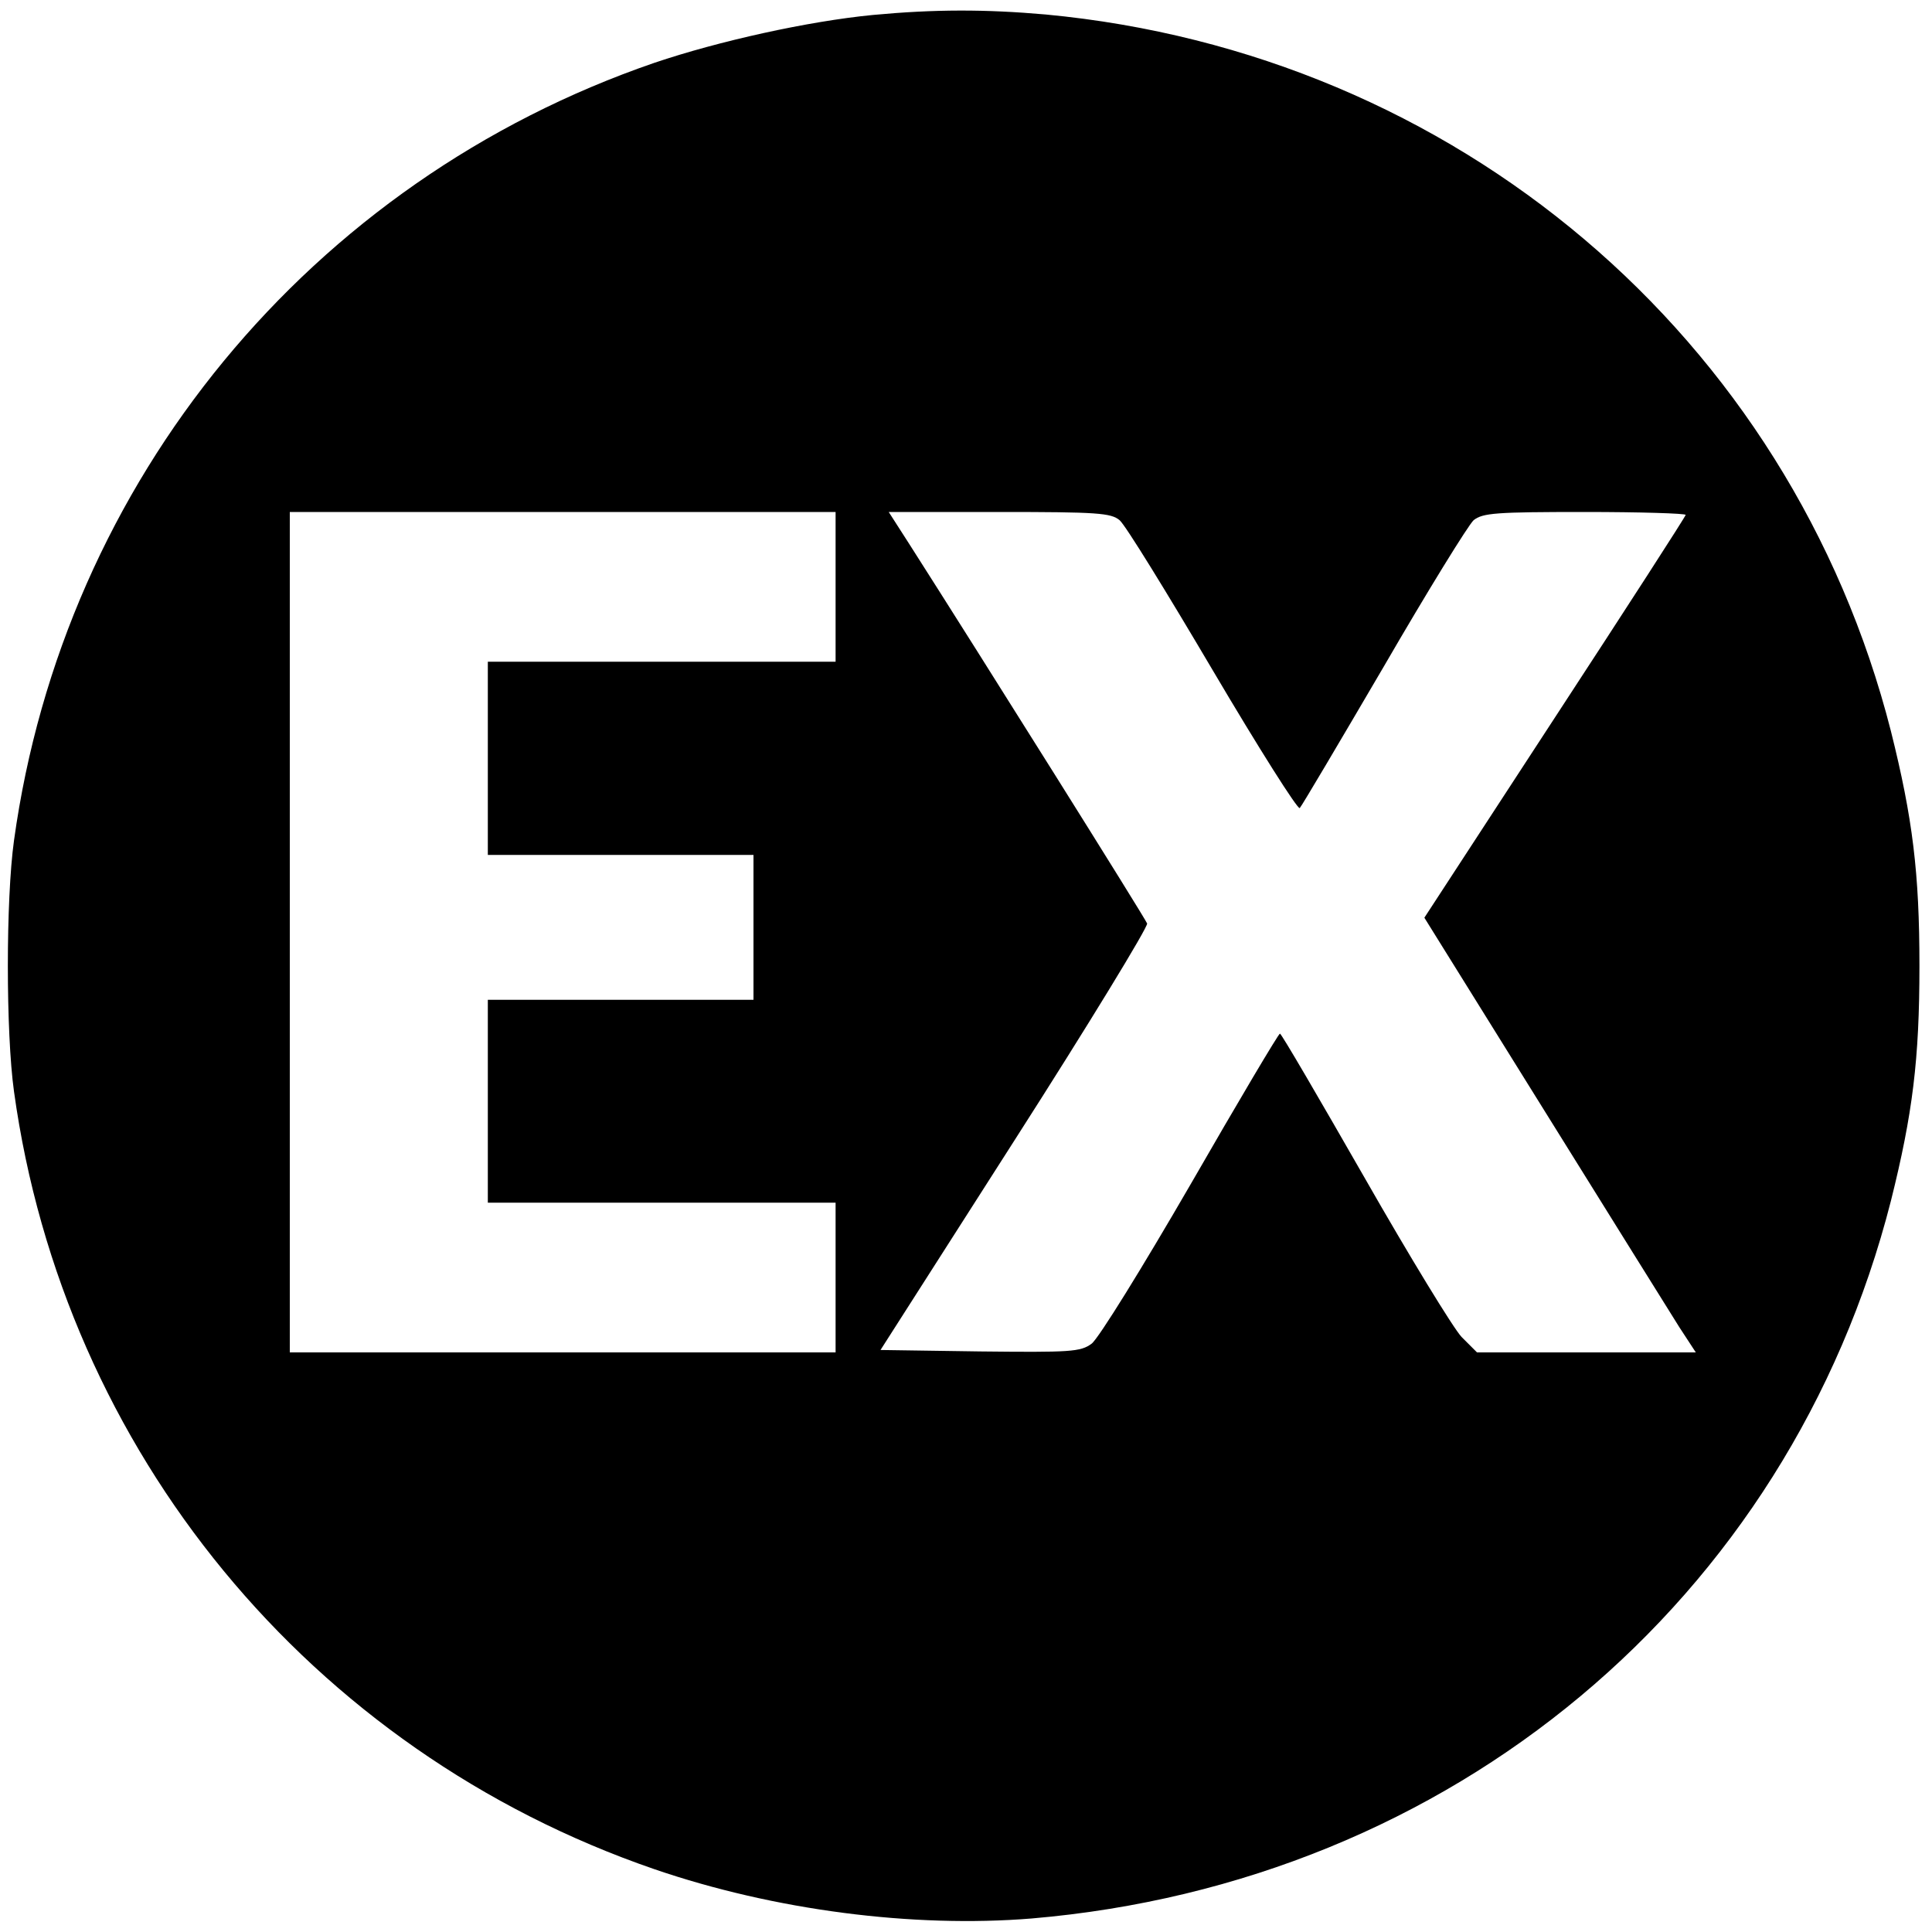 <?xml version="1.0" standalone="no"?>
<!DOCTYPE svg PUBLIC "-//W3C//DTD SVG 20010904//EN"
 "http://www.w3.org/TR/2001/REC-SVG-20010904/DTD/svg10.dtd">
<svg version="1.0" xmlns="http://www.w3.org/2000/svg"
 width="16pt" height="16pt" viewBox="0 0 16 16"
 preserveAspectRatio="xMidYMid meet">
<g transform="translate(0,16) scale(0.004,-0.004)"
fill="#000000" stroke="none">
<path d="M1807 3969 c-134 -13 -319 -54 -452 -99 -713 -245 -1223 -865 -1326
-1610 -17 -122 -17 -398 0 -520 103 -745 613 -1365 1326 -1610 248 -85 535
-122 781 -102 869 74 1568 658 1779 1486 45 180 59 293 59 486 0 193 -14 306
-59 486 -208 817 -901 1404 -1750 1484 -125 11 -230 11 -358 -1z m-77 -1184
l0 -155 -360 0 -360 0 0 -200 0 -200 275 0 275 0 0 -150 0 -150 -275 0 -275 0
0 -210 0 -210 360 0 360 0 0 -155 0 -155 -565 0 -565 0 0 870 0 870 565 0 565
0 0 -155z m588 138 c12 -10 98 -150 193 -311 95 -161 176 -289 180 -285 4 4
82 136 174 293 91 157 175 293 186 303 19 15 46 17 230 17 115 0 209 -3 209
-6 0 -3 -122 -192 -271 -420 l-270 -414 247 -397 c136 -219 263 -422 281 -451
l34 -52 -227 0 -226 0 -32 32 c-17 18 -108 167 -201 330 -94 164 -172 298
-175 298 -3 0 -86 -140 -185 -312 -99 -171 -191 -320 -205 -330 -23 -17 -44
-18 -231 -16 l-206 3 278 435 c153 239 276 441 274 448 -4 11 -342 550 -492
785 l-43 67 229 0 c203 0 231 -2 249 -17z"/>
</g>
</svg>
